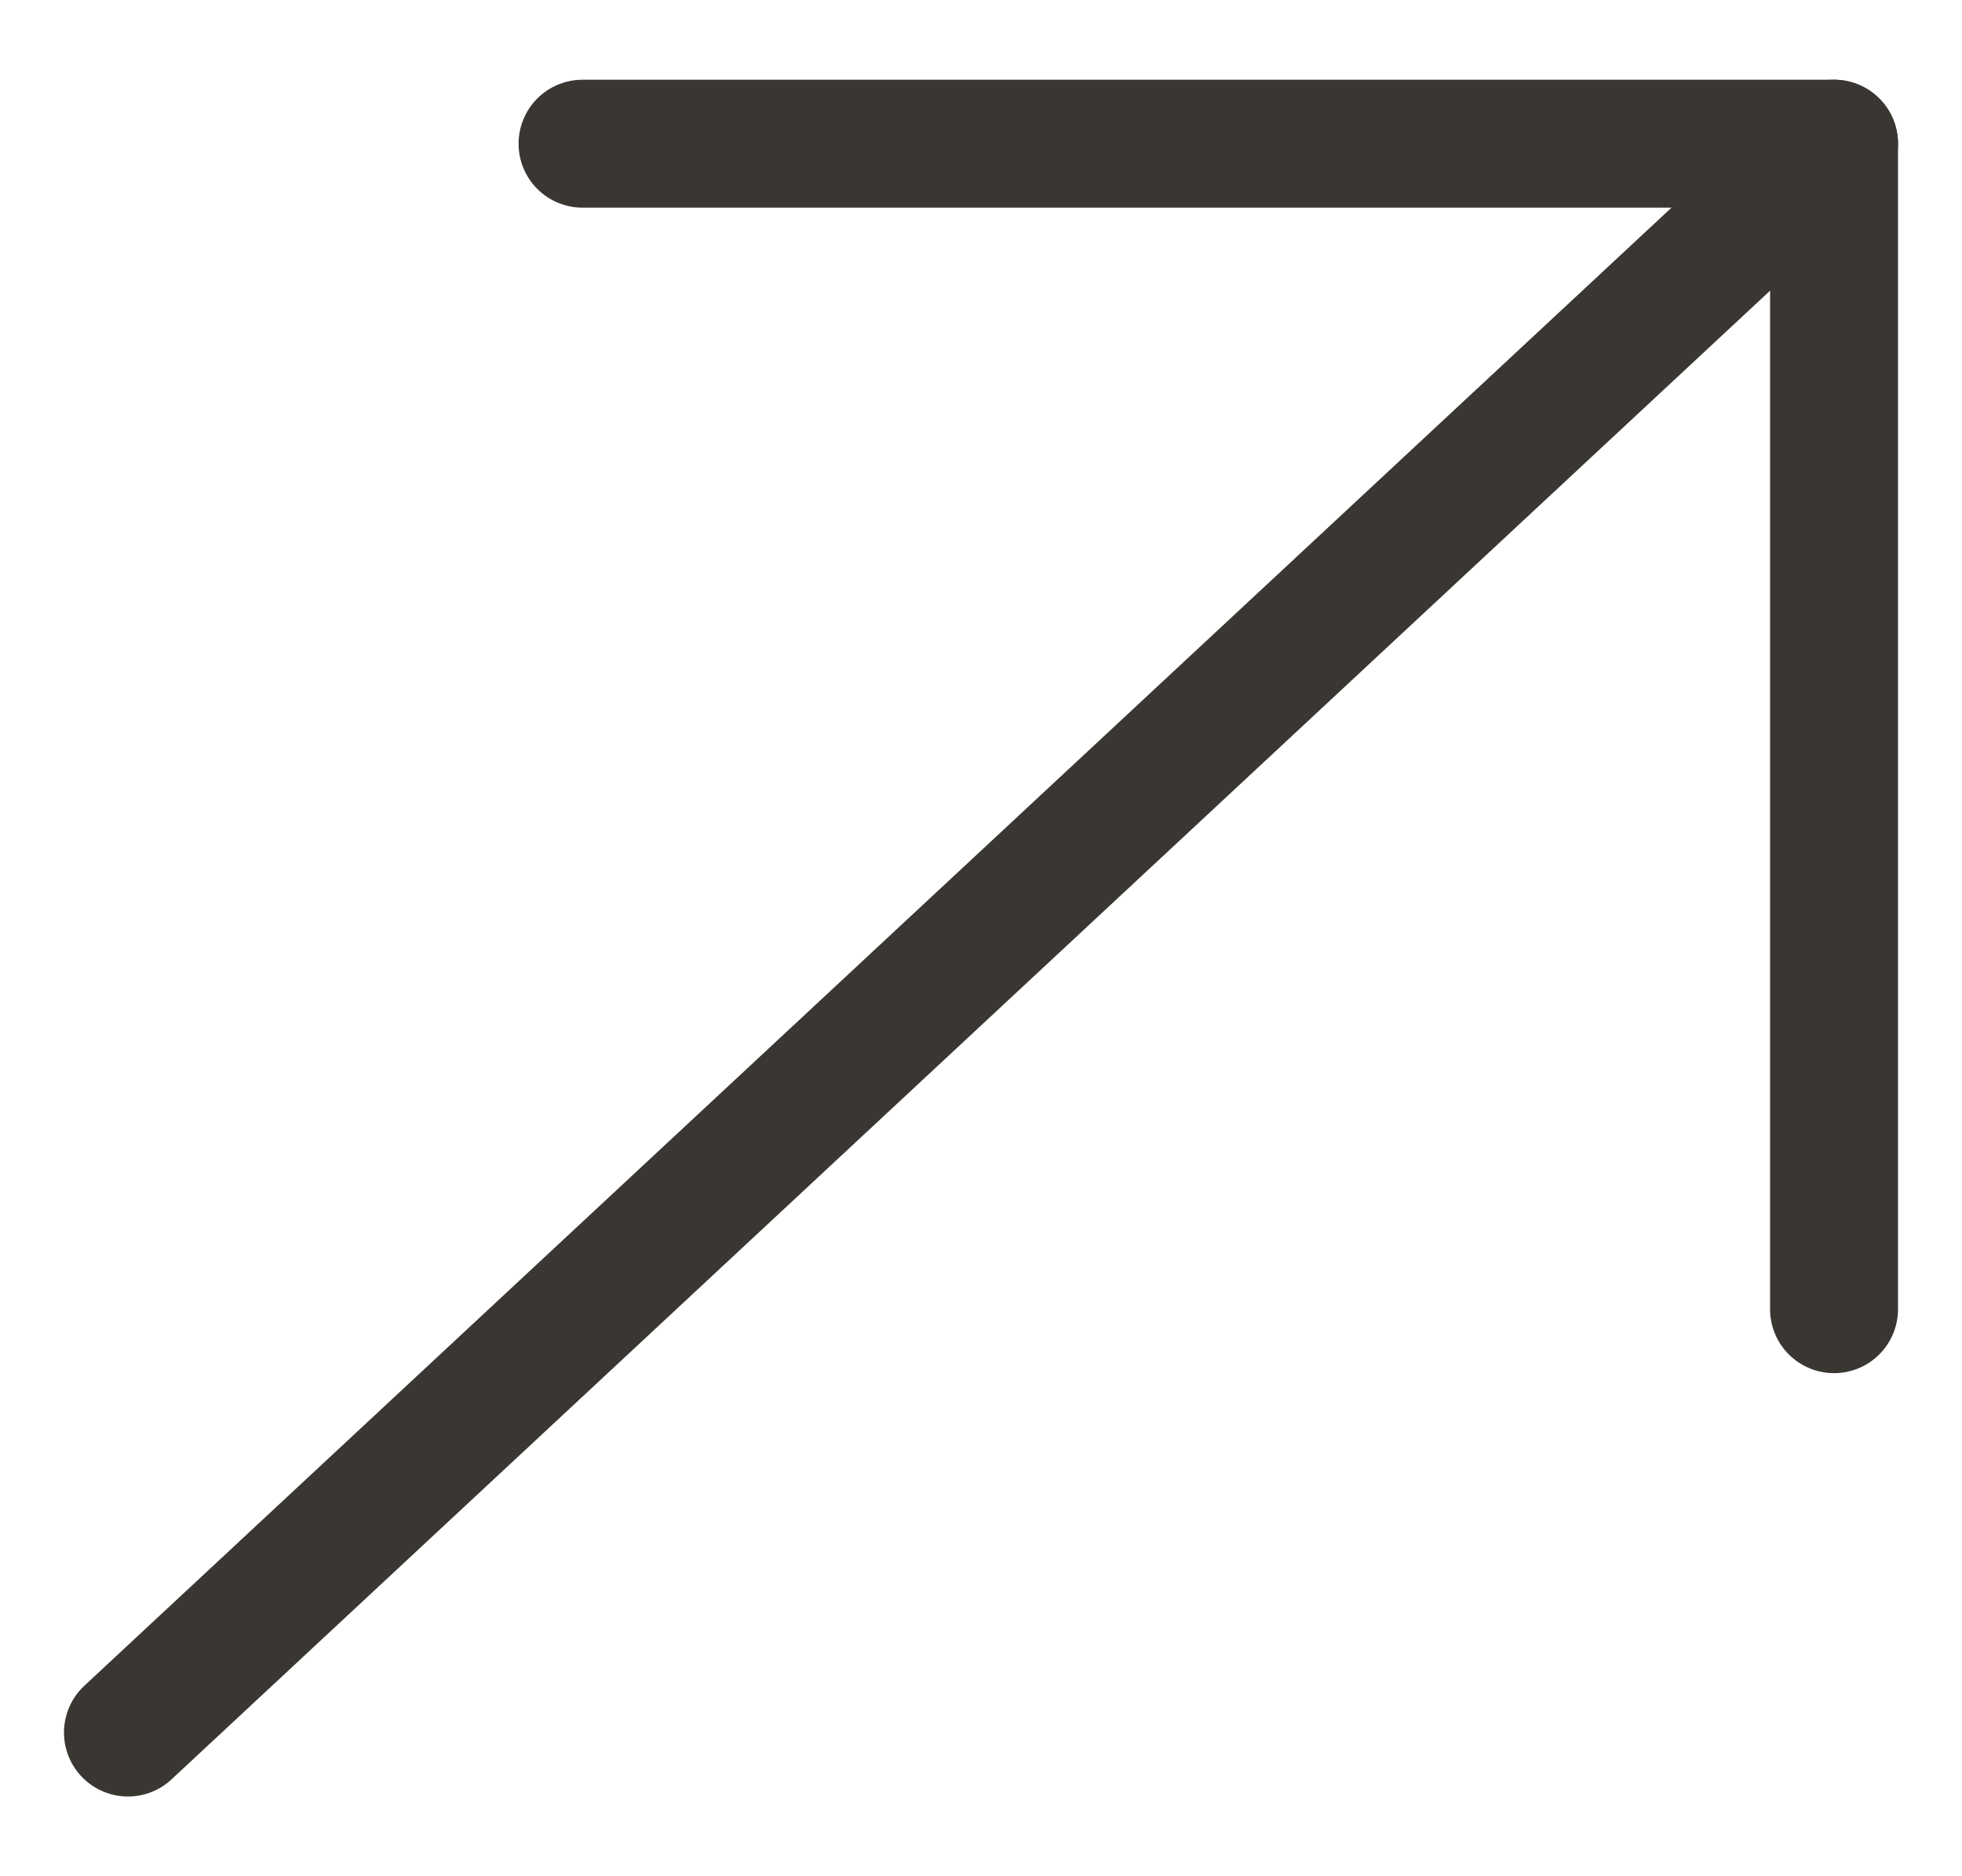 <svg width="23" height="22" viewBox="0 0 23 22" fill="none" xmlns="http://www.w3.org/2000/svg">
<path d="M21.5 1.685L1.5 20.315" stroke="#3A3733" stroke-width="1.5" stroke-miterlimit="10" stroke-linecap="round" stroke-linejoin="round"/>
<path d="M21.5 15.351L21.5 1.685L6.829 1.685" stroke="#3A3733" stroke-width="1.5" stroke-miterlimit="10" stroke-linecap="round" stroke-linejoin="round"/>
</svg>
